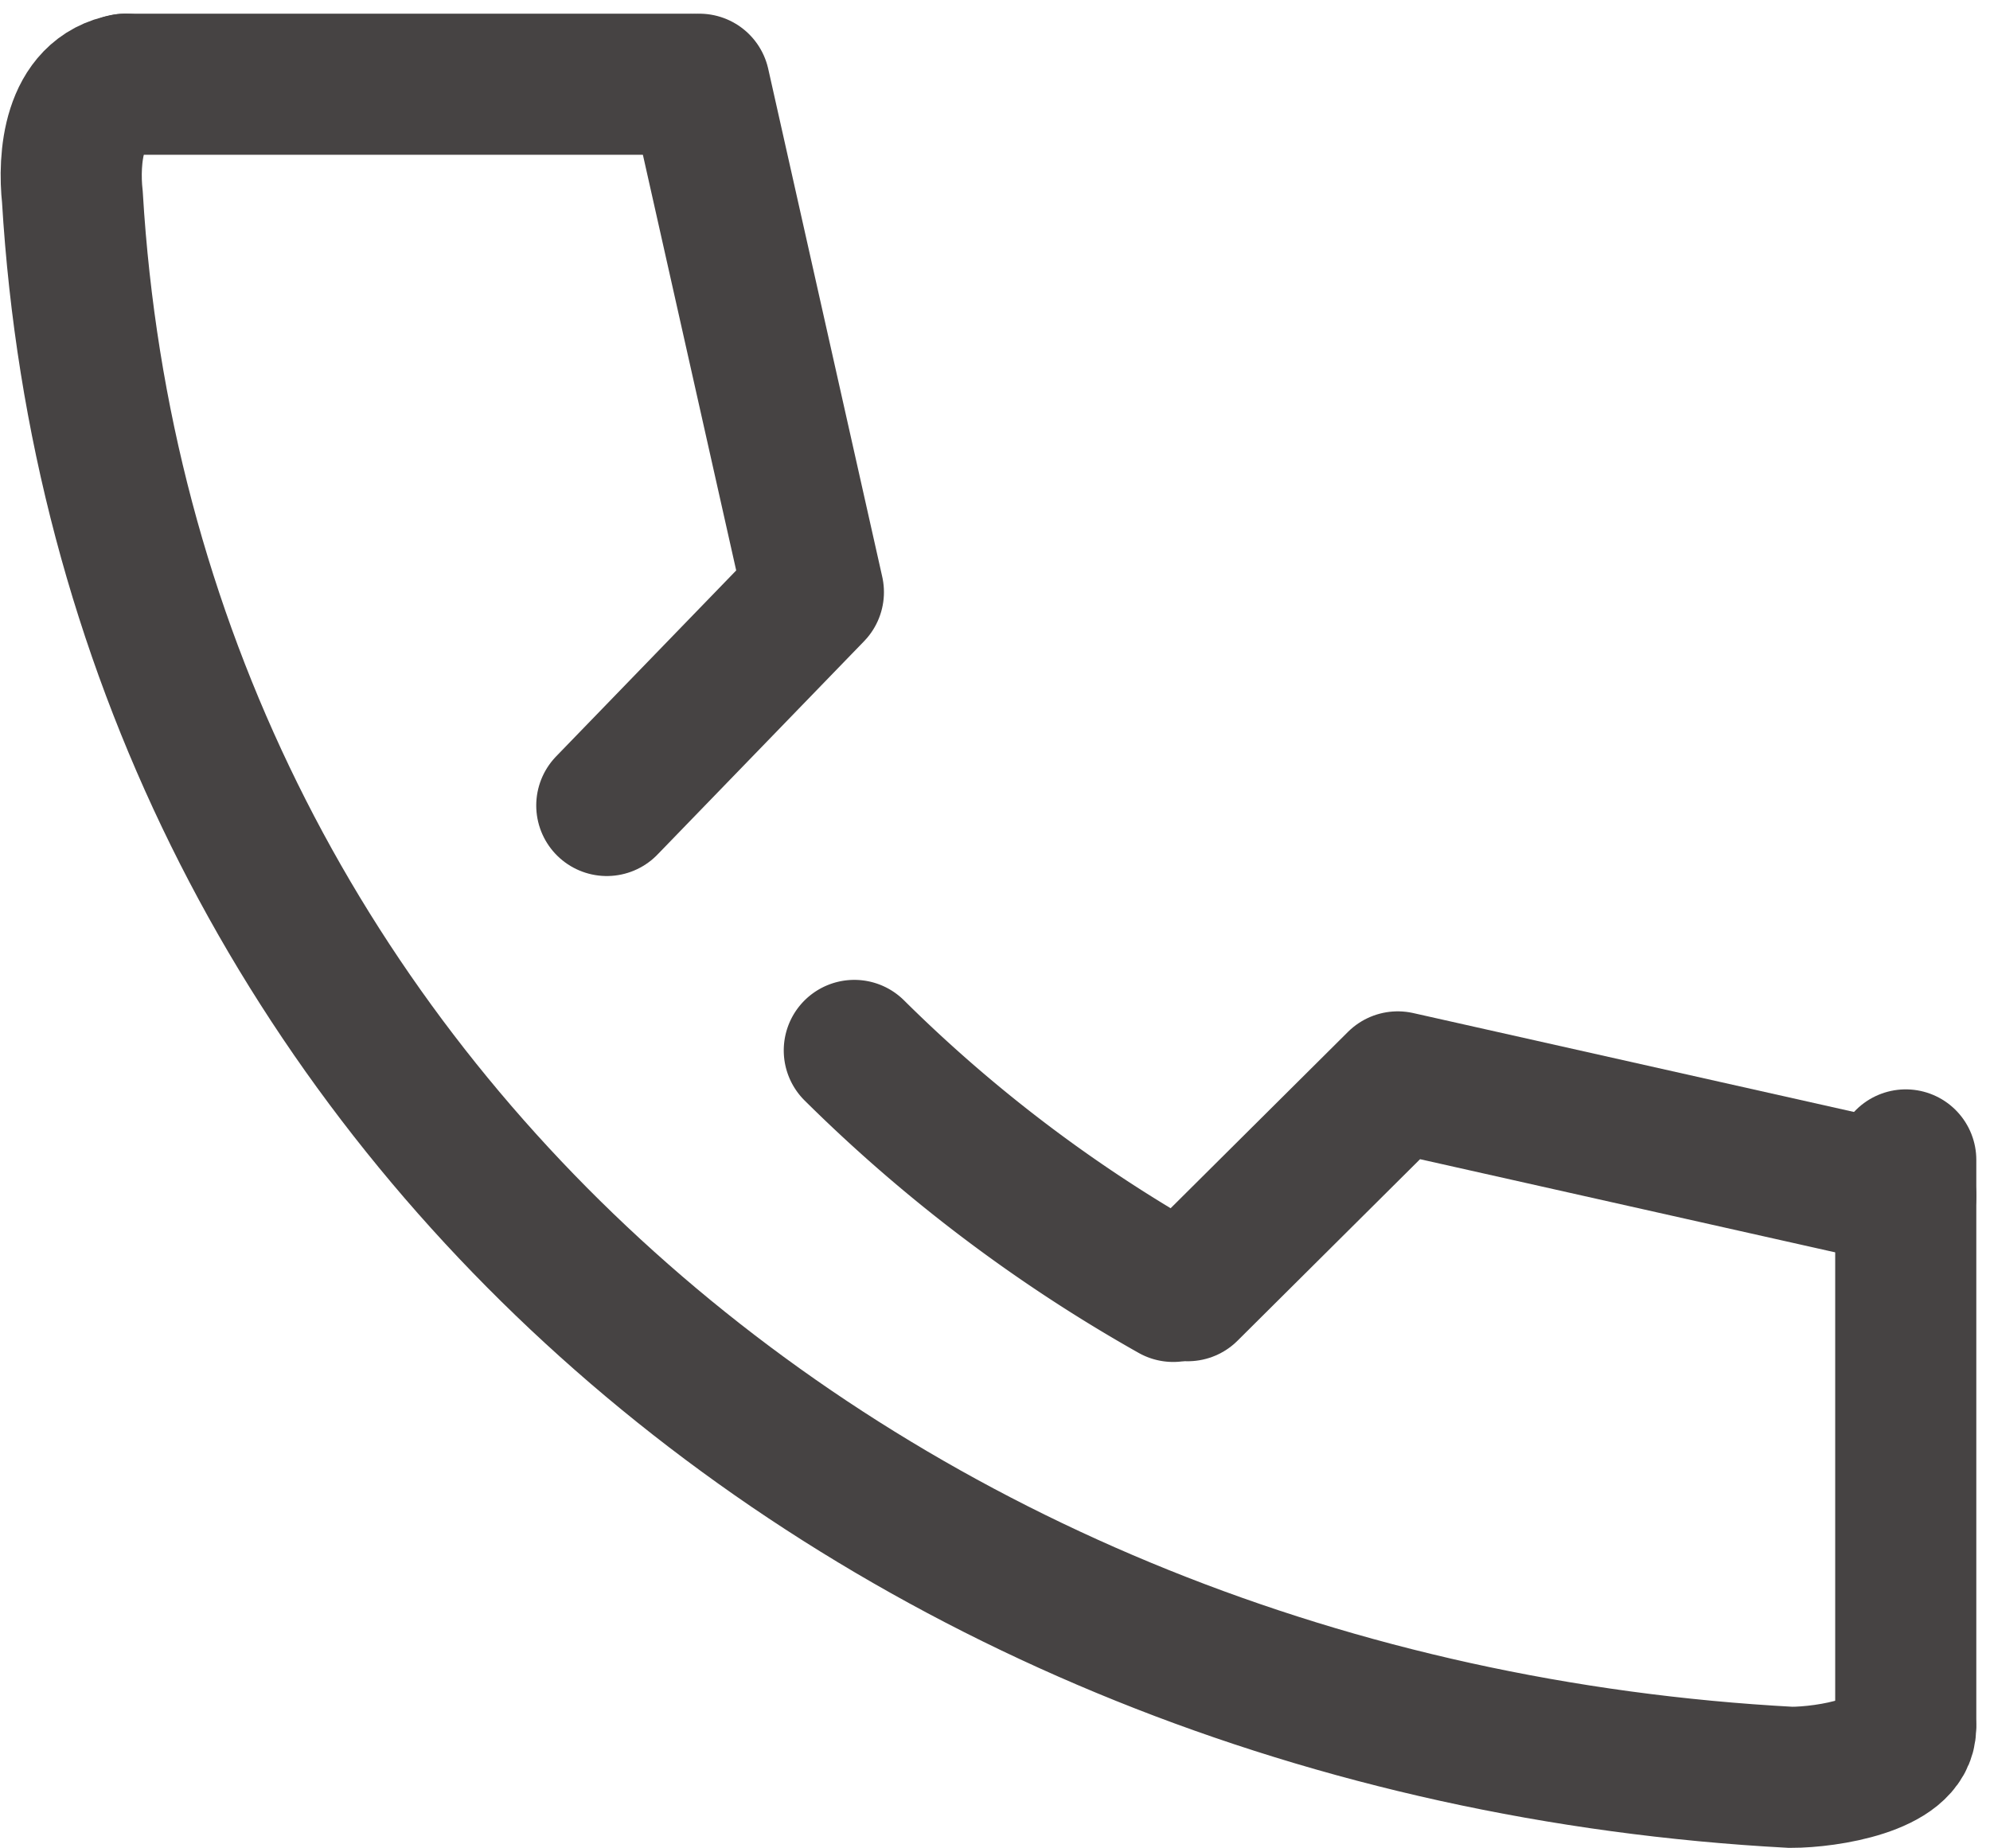 <svg xmlns="http://www.w3.org/2000/svg" width="14.102" height="13.097" viewBox="0 0 14.102 13.097">
  <g id="icon_tel" transform="translate(-8818.545 -10002.403)">
    <path id="パス_324" data-name="パス 324" d="M8.436,8c-.378.064-.407.533-.378.8.378,6.342,5.668,10.85,12.177,11.2.264,0,.814-.09.814-.353" transform="translate(8811 9995)" fill="none" stroke="#464343" stroke-linecap="round" stroke-miterlimit="10" stroke-width="1"/>
    <path id="パス_325" data-name="パス 325" d="M21.64,26.41A10.6,10.6,0,0,0,23.9,28.118" transform="translate(8802.959 9983.438)" fill="none" stroke="#464343" stroke-linecap="round" stroke-miterlimit="10" stroke-width="1"/>
    <path id="パス_326" data-name="パス 326" d="M32.368,27.788l-3.6-.808L27.28,28.46" transform="translate(8799.682 9983.091)" fill="none" stroke="#464343" stroke-linecap="round" stroke-linejoin="round" stroke-width="1"/>
    <path id="パス_327" data-name="パス 327" d="M18.016,8l.808,3.6L17.36,13.112" transform="translate(8805.485 9995)" fill="none" stroke="#464343" stroke-linecap="round" stroke-linejoin="round" stroke-width="1"/>
    <line id="線_12" data-name="線 12" x2="4" transform="translate(8819.43 10003)" fill="none" stroke="#464343" stroke-linecap="round" stroke-miterlimit="10" stroke-width="1"/>
    <line id="線_13" data-name="線 13" y2="4" transform="translate(8832.05 10010.624)" fill="none" stroke="#464343" stroke-linecap="round" stroke-miterlimit="10" stroke-width="1"/>
  </g>
</svg>
